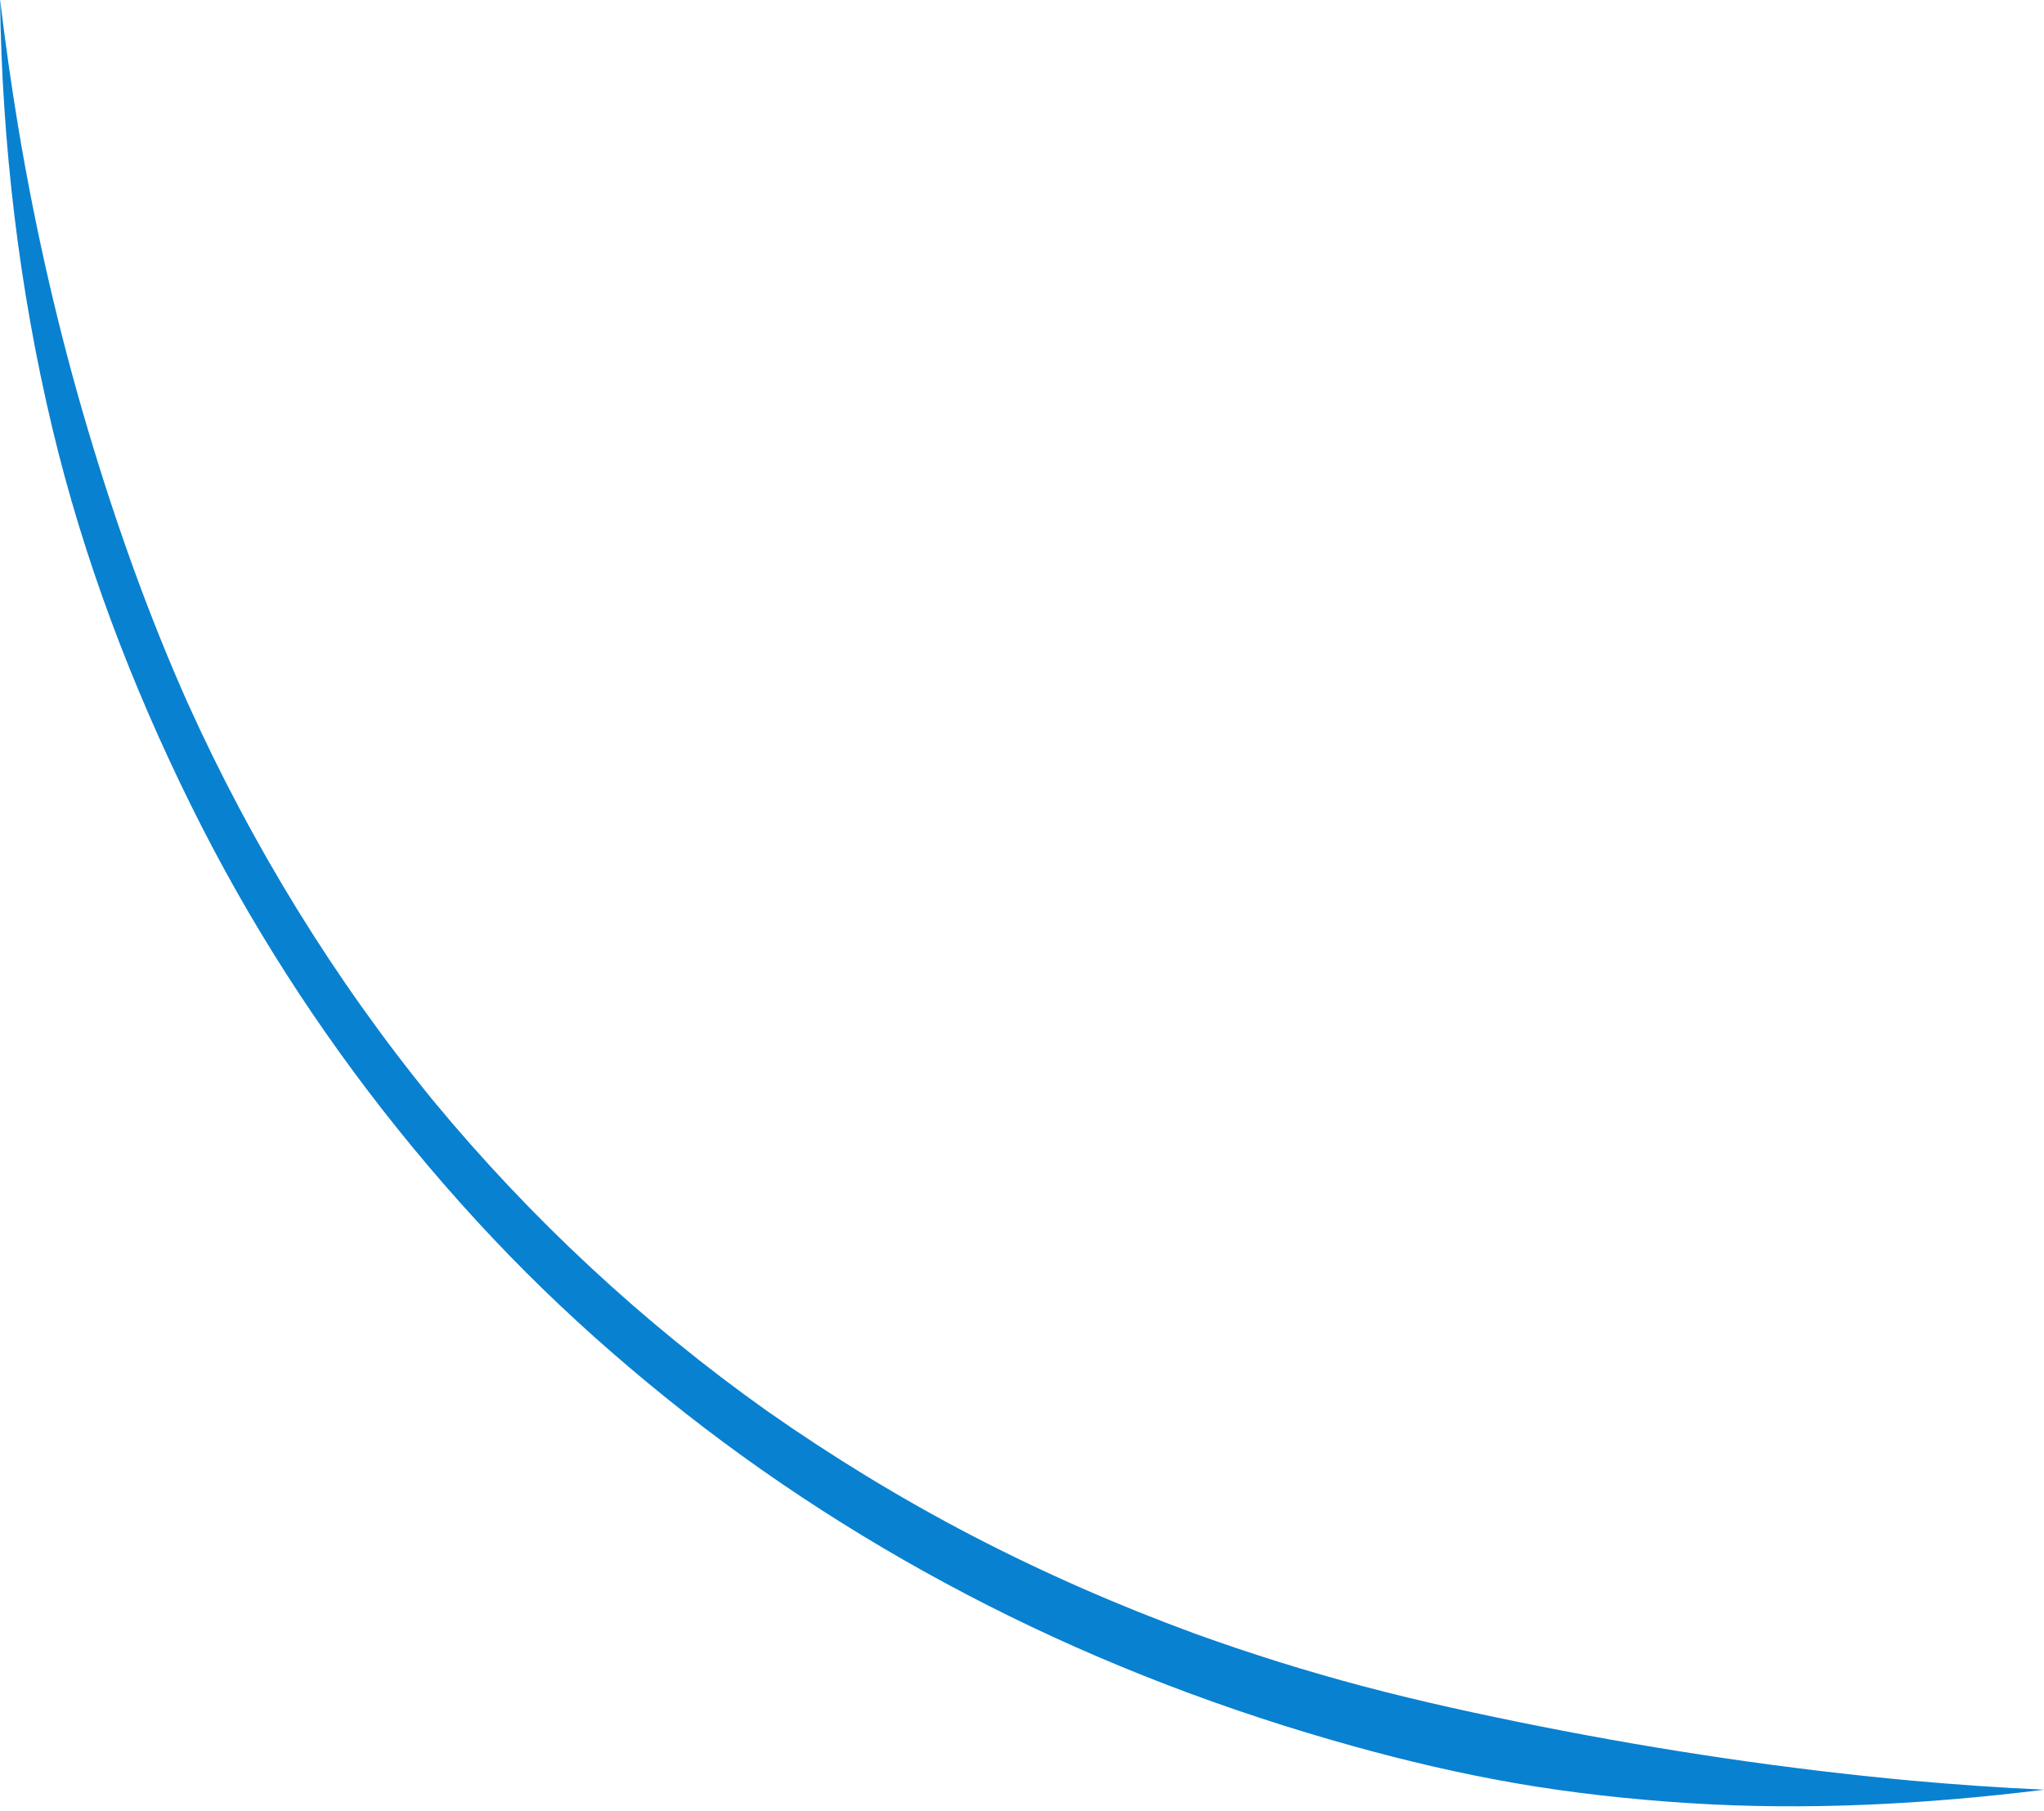 <?xml version="1.0" encoding="UTF-8" standalone="no"?><svg xmlns="http://www.w3.org/2000/svg" xmlns:xlink="http://www.w3.org/1999/xlink" fill="#000000" height="263.8" preserveAspectRatio="xMidYMid meet" version="1" viewBox="110.8 141.4 297.8 263.8" width="297.8" zoomAndPan="magnify"><g id="change1_1"><path d="M 173.605 301.375 C 173.695 301.488 173.789 301.602 173.883 301.715 C 173.789 301.602 173.695 301.488 173.605 301.375 M 138.293 244.164 C 138.34 244.262 138.383 244.363 138.43 244.465 C 138.383 244.363 138.34 244.266 138.293 244.164 M 110.809 141.398 C 111.094 162.348 113.543 183.262 118.395 203.648 C 122.938 222.77 129.973 241.254 138.688 258.852 C 146.984 275.617 157.121 291.426 168.84 306 C 174.672 313.246 180.859 320.195 187.434 326.773 C 193.898 333.242 200.746 339.328 207.863 345.07 C 222.332 356.746 238.039 366.812 254.609 375.234 C 271.648 383.895 289.621 390.719 308.031 395.824 C 315.738 397.965 323.539 399.793 331.418 401.168 C 339.793 402.625 348.266 403.547 356.75 404.094 C 374.059 405.211 391.402 404.273 408.598 402.152 L 408.598 402.141 C 402.152 401.859 395.719 401.402 389.293 400.824 C 371.094 399.148 353.008 396.449 335.086 392.895 C 326.473 391.184 317.887 389.32 309.395 387.074 C 301.125 384.883 292.953 382.32 284.902 379.414 C 273.762 375.324 262.875 370.57 252.344 365.094 C 242.059 359.738 232.137 353.676 222.641 347.027 C 204.5 334.16 188.105 318.91 173.934 301.773 C 159.52 284.137 147.516 264.574 138.141 243.816 C 132.379 230.895 127.637 217.531 123.602 203.977 C 119.293 189.5 115.938 174.77 113.449 159.875 L 113.488 160.109 C 112.457 153.895 111.57 147.652 110.82 141.398 L 110.809 141.395 L 110.809 141.398" fill="#0981d1"/></g></svg>